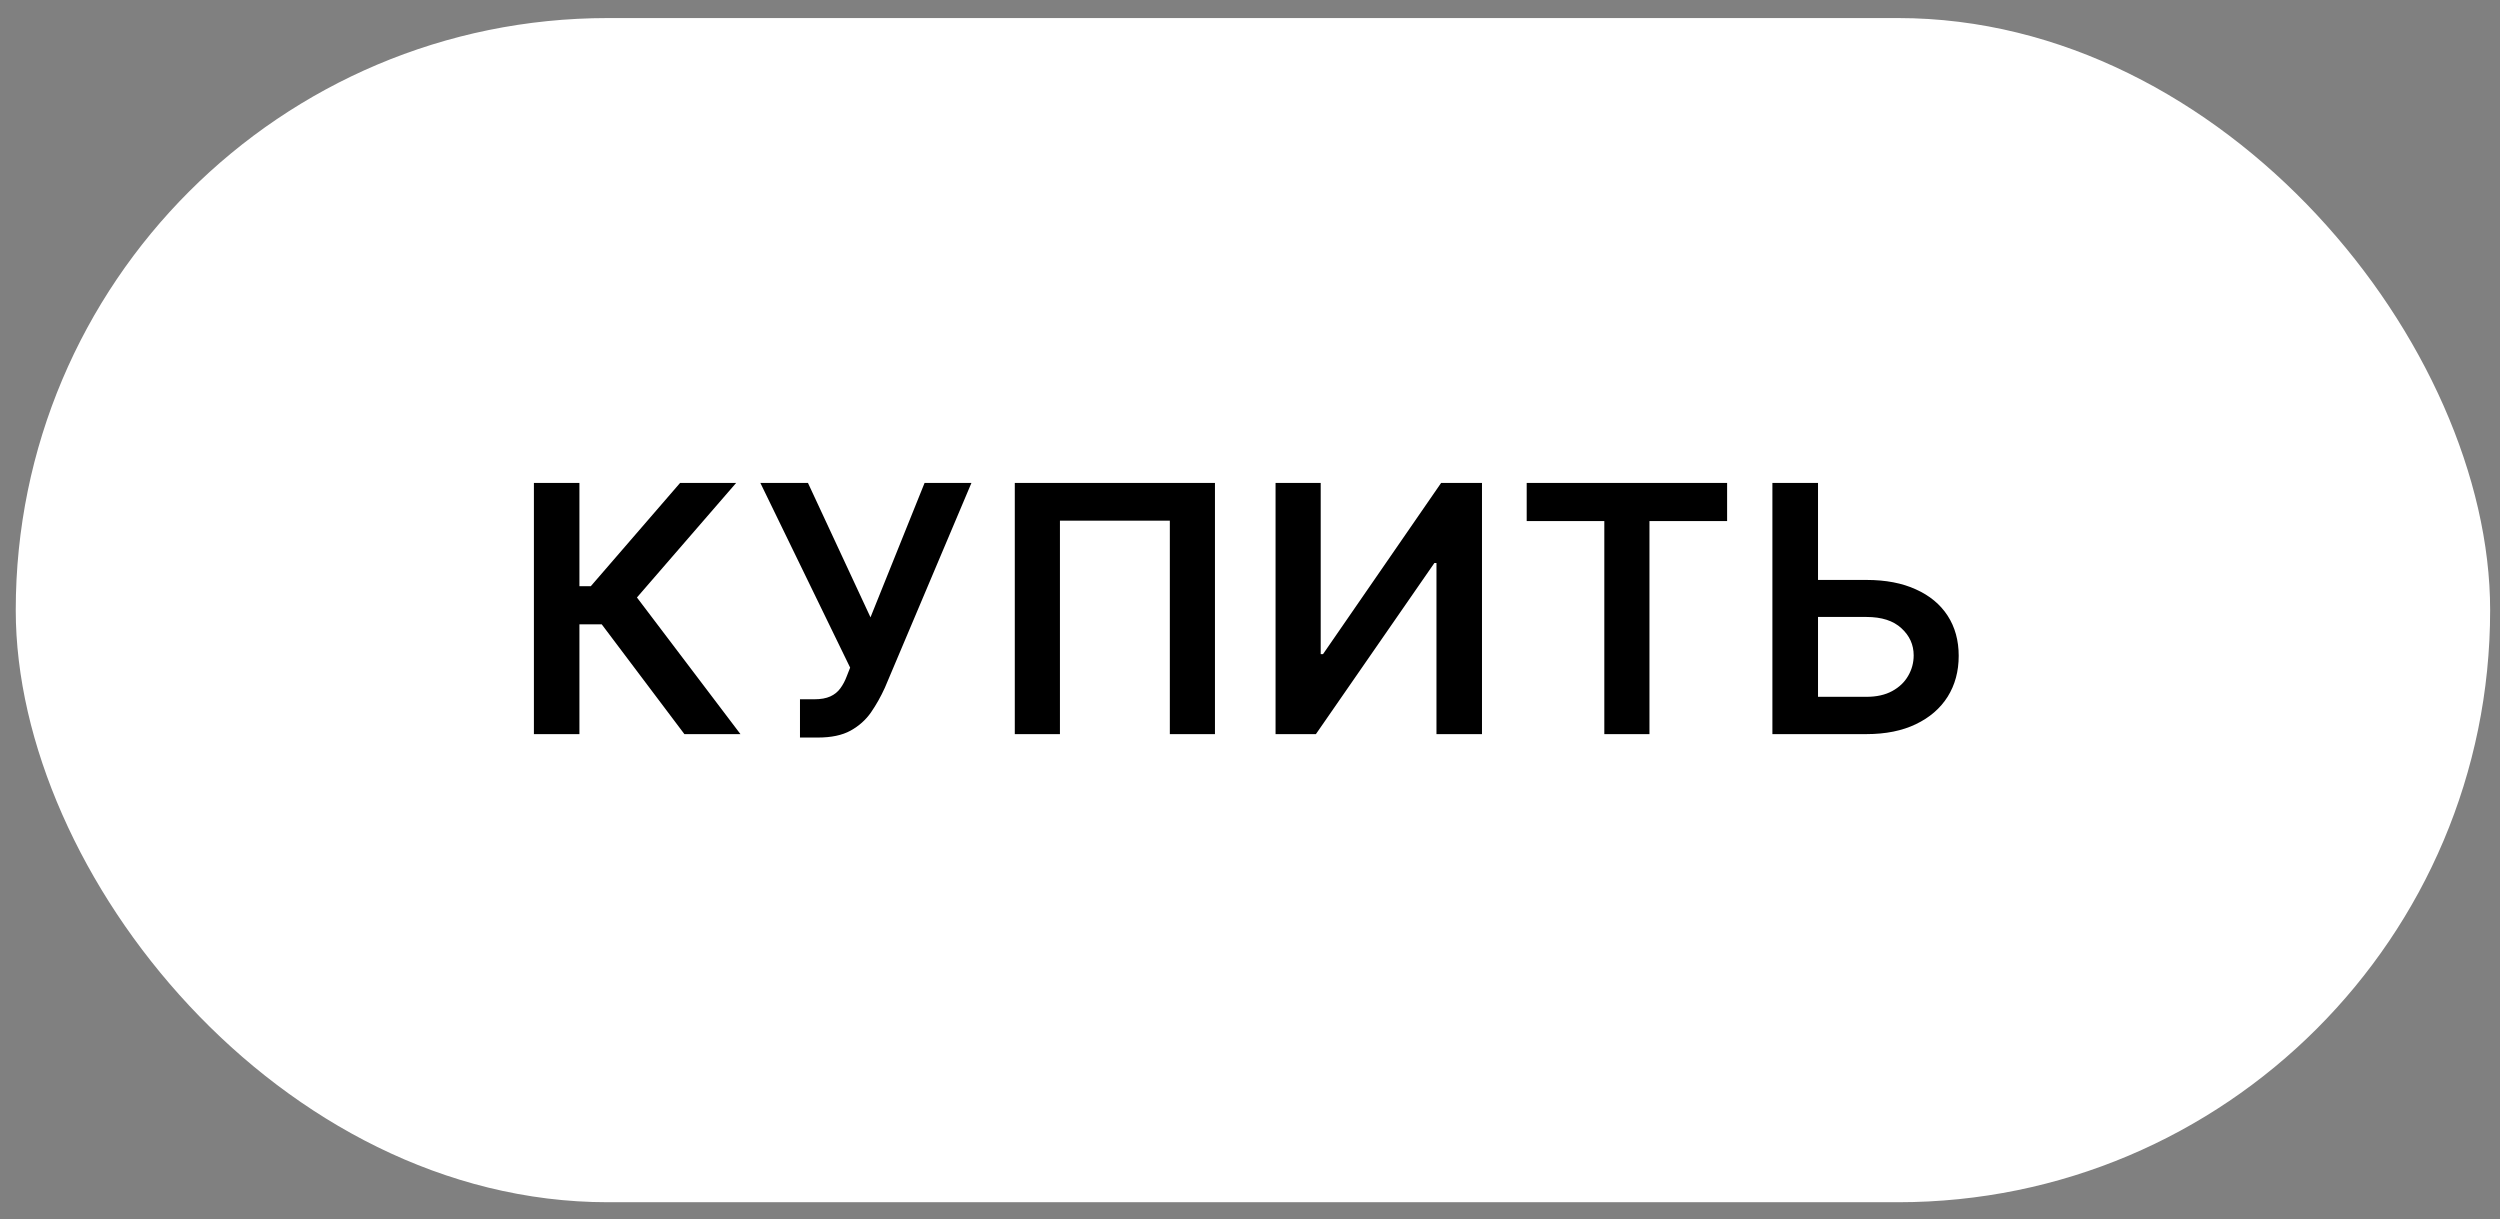 <?xml version="1.0" encoding="UTF-8"?> <svg xmlns="http://www.w3.org/2000/svg" width="121" height="59" viewBox="0 0 121 59" fill="none"><rect x="0" y="0" width="121" height="59" fill="#808080" stroke="none"/><rect x="0.762" y="0.874" width="119.761" height="57.314" rx="28.657" fill="white"></rect><path d="M33.125 35.531L29.124 30.218H28.044V35.531H25.841V23.373H28.044V28.371H28.596L32.917 23.373H35.63L30.828 28.918L35.838 35.531H33.125ZM38.719 35.697V33.845H39.413C39.726 33.845 39.983 33.799 40.185 33.708C40.387 33.617 40.549 33.486 40.672 33.316C40.798 33.146 40.903 32.948 40.986 32.723L41.147 32.313L36.801 23.373H39.105L42.132 29.879L44.75 23.373H47.018L42.827 33.287C42.633 33.714 42.409 34.112 42.156 34.48C41.903 34.844 41.572 35.139 41.165 35.364C40.761 35.586 40.235 35.697 39.586 35.697H38.719ZM58.804 23.373V35.531H56.62V25.201H51.301V35.531H49.116V23.373H58.804ZM61.737 23.373H63.922V31.66H64.034L69.751 23.373H71.728V35.531H69.525V27.25H69.424L63.69 35.531H61.737V23.373ZM73.892 25.219V23.373H83.592V25.219H79.834V35.531H77.649V25.219H73.892ZM87.25 28.069H90.337C91.267 28.069 92.064 28.221 92.729 28.526C93.398 28.826 93.91 29.252 94.267 29.802C94.623 30.352 94.801 30.999 94.801 31.743C94.801 32.491 94.623 33.15 94.267 33.72C93.91 34.286 93.398 34.729 92.729 35.05C92.064 35.37 91.267 35.531 90.337 35.531H85.784V23.373H87.992V33.726H90.337C90.828 33.726 91.243 33.633 91.584 33.447C91.924 33.261 92.181 33.016 92.355 32.711C92.533 32.406 92.622 32.076 92.622 31.719C92.622 31.205 92.424 30.768 92.029 30.407C91.637 30.043 91.073 29.861 90.337 29.861H87.25V28.069Z" fill="black"></path></svg> 